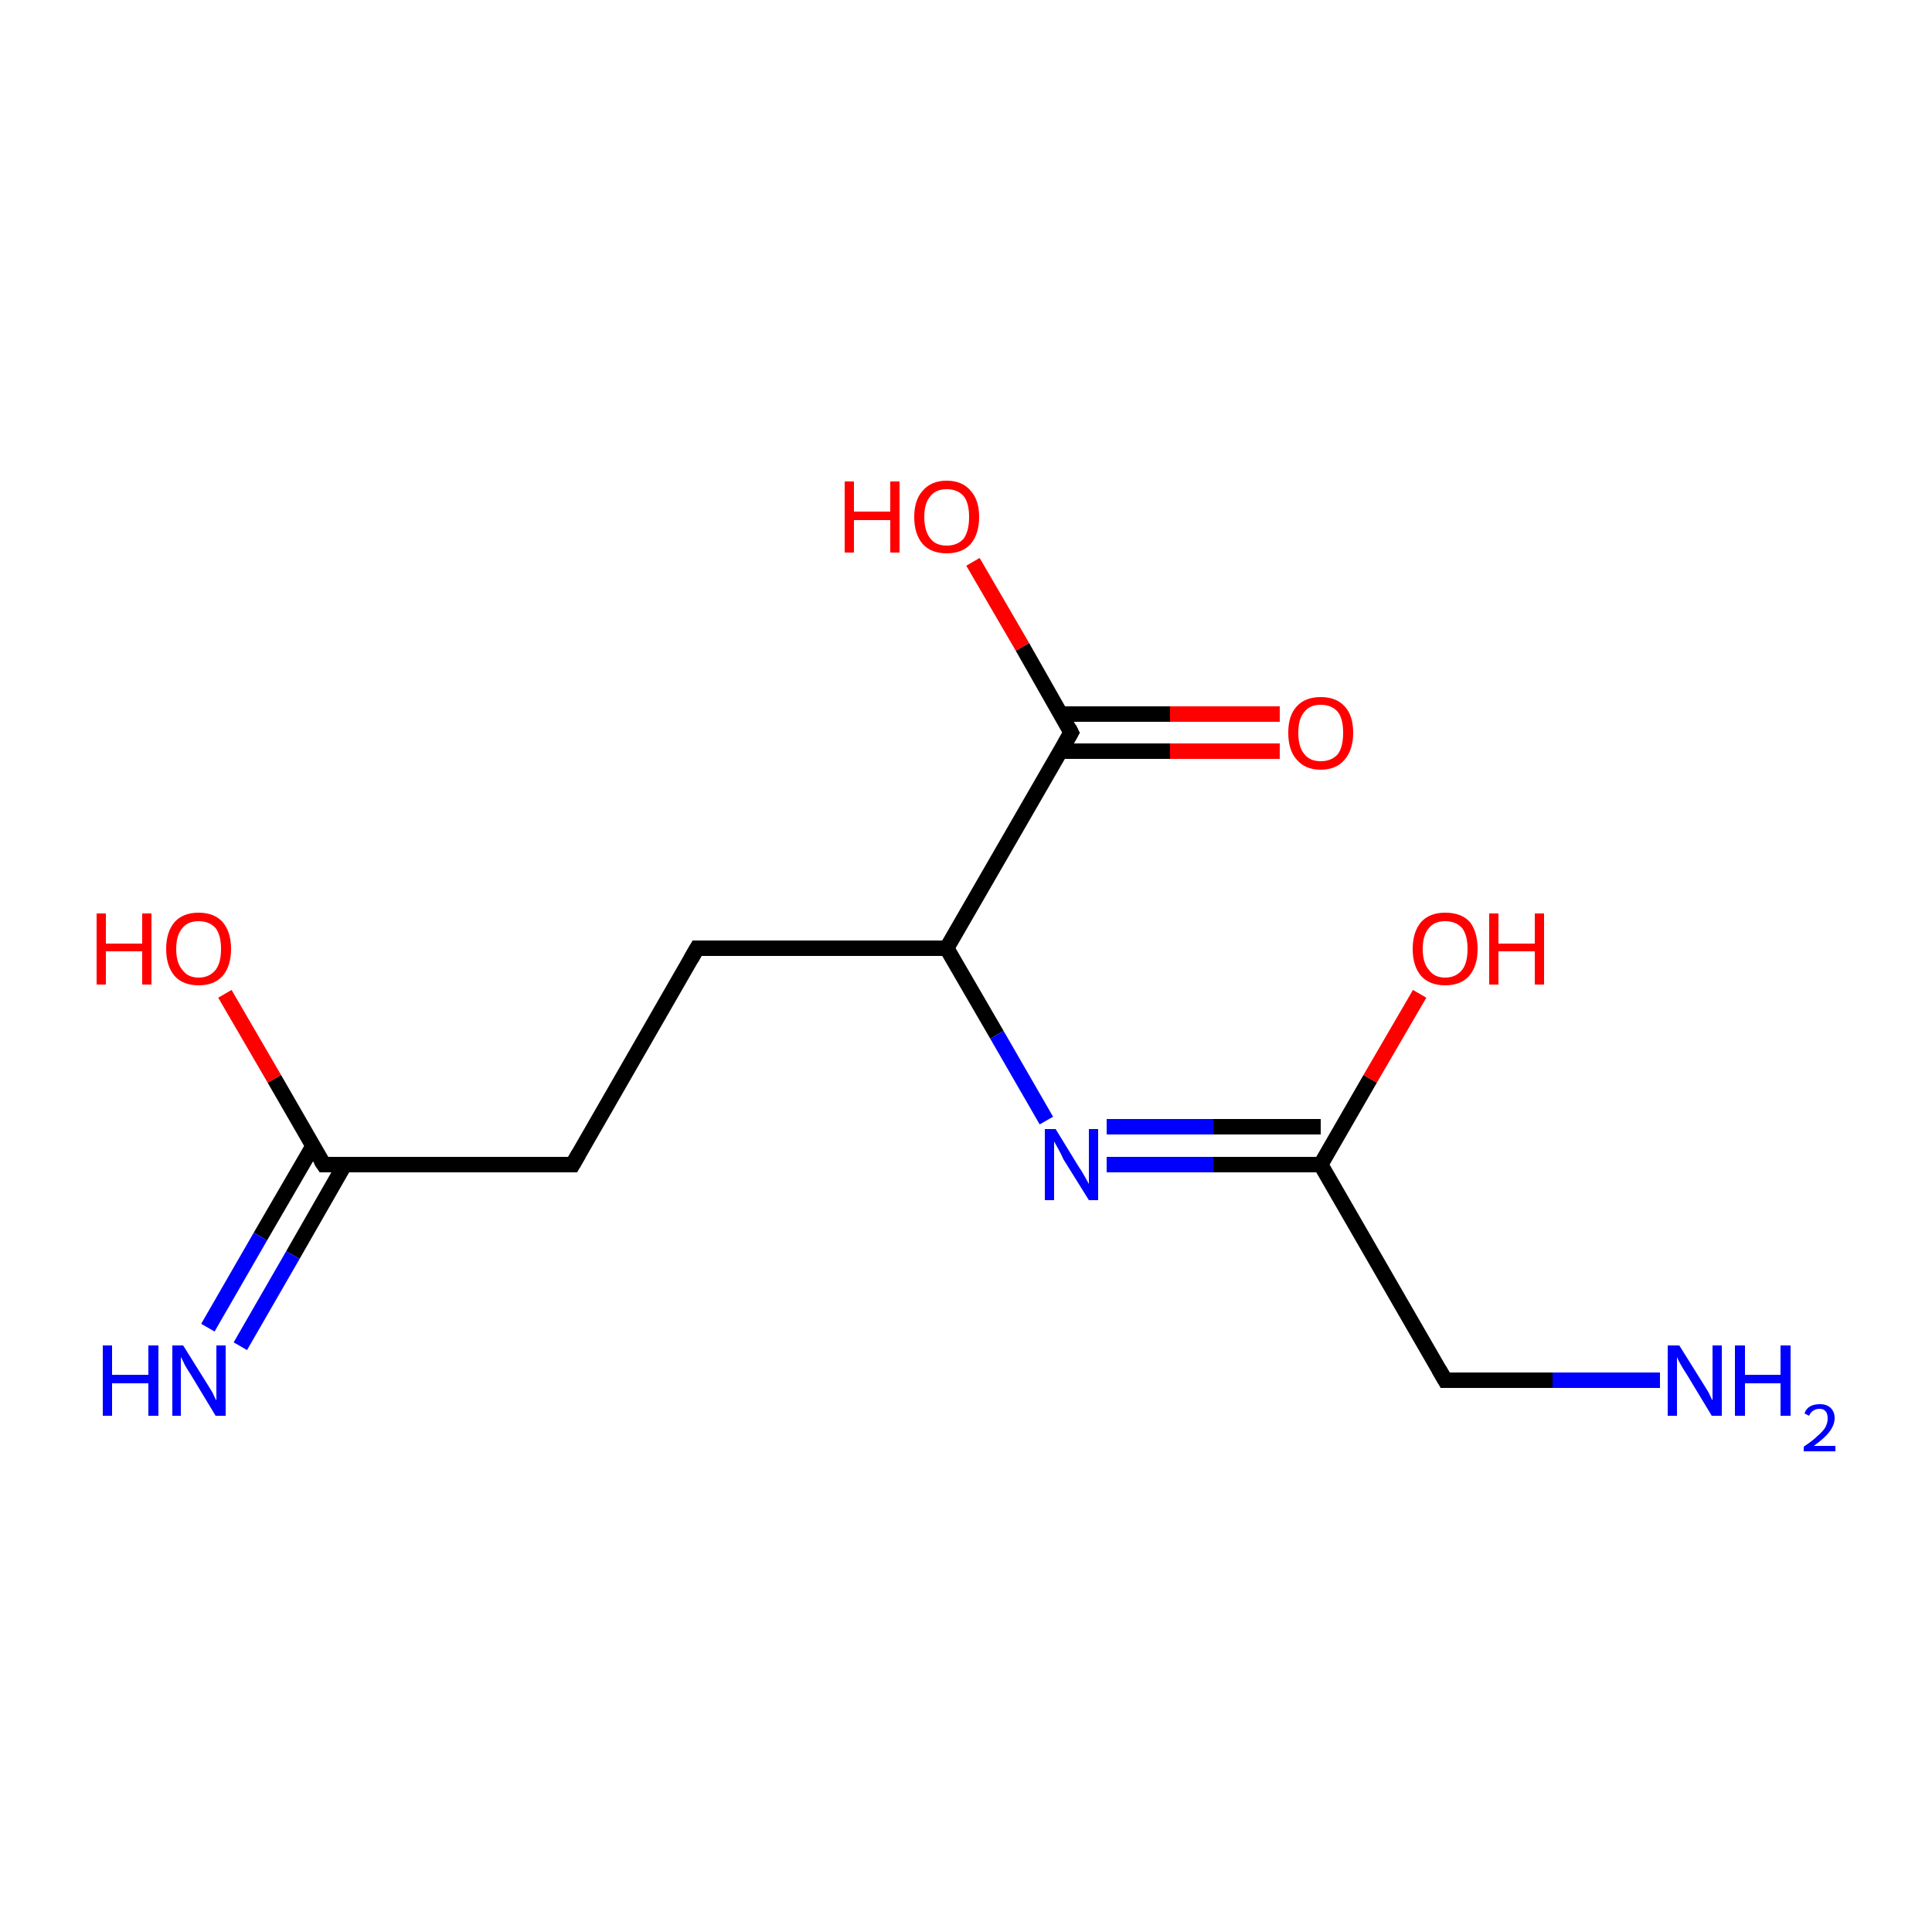 <?xml version='1.0' encoding='iso-8859-1'?>
<svg version='1.1' baseProfile='full'
              xmlns='http://www.w3.org/2000/svg'
                      xmlns:rdkit='http://www.rdkit.org/xml'
                      xmlns:xlink='http://www.w3.org/1999/xlink'
                  xml:space='preserve'
width='250px' height='250px' viewBox='0 0 250 250'>
<!-- END OF HEADER -->
<rect style='opacity:1.0;fill:#FFFFFF;stroke:none' width='250.0' height='250.0' x='0.0' y='0.0'> </rect>
<path class='bond-0 atom-0 atom-1' d='M 90.2,122.7 L 74.1,150.7' style='fill:none;fill-rule:evenodd;stroke:#000000;stroke-width:2.0px;stroke-linecap:butt;stroke-linejoin:miter;stroke-opacity:1' />
<path class='bond-1 atom-0 atom-3' d='M 90.2,122.7 L 122.5,122.7' style='fill:none;fill-rule:evenodd;stroke:#000000;stroke-width:2.0px;stroke-linecap:butt;stroke-linejoin:miter;stroke-opacity:1' />
<path class='bond-2 atom-1 atom-4' d='M 74.1,150.7 L 41.9,150.7' style='fill:none;fill-rule:evenodd;stroke:#000000;stroke-width:2.0px;stroke-linecap:butt;stroke-linejoin:miter;stroke-opacity:1' />
<path class='bond-3 atom-2 atom-5' d='M 187.0,178.6 L 170.9,150.7' style='fill:none;fill-rule:evenodd;stroke:#000000;stroke-width:2.0px;stroke-linecap:butt;stroke-linejoin:miter;stroke-opacity:1' />
<path class='bond-4 atom-2 atom-7' d='M 187.0,178.6 L 200.9,178.6' style='fill:none;fill-rule:evenodd;stroke:#000000;stroke-width:2.0px;stroke-linecap:butt;stroke-linejoin:miter;stroke-opacity:1' />
<path class='bond-4 atom-2 atom-7' d='M 200.9,178.6 L 214.8,178.6' style='fill:none;fill-rule:evenodd;stroke:#0000FF;stroke-width:2.0px;stroke-linecap:butt;stroke-linejoin:miter;stroke-opacity:1' />
<path class='bond-5 atom-3 atom-6' d='M 122.5,122.7 L 138.6,94.8' style='fill:none;fill-rule:evenodd;stroke:#000000;stroke-width:2.0px;stroke-linecap:butt;stroke-linejoin:miter;stroke-opacity:1' />
<path class='bond-6 atom-3 atom-9' d='M 122.5,122.7 L 129.0,133.9' style='fill:none;fill-rule:evenodd;stroke:#000000;stroke-width:2.0px;stroke-linecap:butt;stroke-linejoin:miter;stroke-opacity:1' />
<path class='bond-6 atom-3 atom-9' d='M 129.0,133.9 L 135.4,145.0' style='fill:none;fill-rule:evenodd;stroke:#0000FF;stroke-width:2.0px;stroke-linecap:butt;stroke-linejoin:miter;stroke-opacity:1' />
<path class='bond-7 atom-4 atom-8' d='M 40.5,148.3 L 33.7,160.0' style='fill:none;fill-rule:evenodd;stroke:#000000;stroke-width:2.0px;stroke-linecap:butt;stroke-linejoin:miter;stroke-opacity:1' />
<path class='bond-7 atom-4 atom-8' d='M 33.7,160.0 L 26.9,171.8' style='fill:none;fill-rule:evenodd;stroke:#0000FF;stroke-width:2.0px;stroke-linecap:butt;stroke-linejoin:miter;stroke-opacity:1' />
<path class='bond-7 atom-4 atom-8' d='M 44.6,150.7 L 37.9,162.4' style='fill:none;fill-rule:evenodd;stroke:#000000;stroke-width:2.0px;stroke-linecap:butt;stroke-linejoin:miter;stroke-opacity:1' />
<path class='bond-7 atom-4 atom-8' d='M 37.9,162.4 L 31.1,174.2' style='fill:none;fill-rule:evenodd;stroke:#0000FF;stroke-width:2.0px;stroke-linecap:butt;stroke-linejoin:miter;stroke-opacity:1' />
<path class='bond-8 atom-4 atom-10' d='M 41.9,150.7 L 35.5,139.6' style='fill:none;fill-rule:evenodd;stroke:#000000;stroke-width:2.0px;stroke-linecap:butt;stroke-linejoin:miter;stroke-opacity:1' />
<path class='bond-8 atom-4 atom-10' d='M 35.5,139.6 L 29.1,128.6' style='fill:none;fill-rule:evenodd;stroke:#FF0000;stroke-width:2.0px;stroke-linecap:butt;stroke-linejoin:miter;stroke-opacity:1' />
<path class='bond-9 atom-5 atom-9' d='M 170.9,150.7 L 157.0,150.7' style='fill:none;fill-rule:evenodd;stroke:#000000;stroke-width:2.0px;stroke-linecap:butt;stroke-linejoin:miter;stroke-opacity:1' />
<path class='bond-9 atom-5 atom-9' d='M 157.0,150.7 L 143.2,150.7' style='fill:none;fill-rule:evenodd;stroke:#0000FF;stroke-width:2.0px;stroke-linecap:butt;stroke-linejoin:miter;stroke-opacity:1' />
<path class='bond-9 atom-5 atom-9' d='M 170.9,145.8 L 157.0,145.8' style='fill:none;fill-rule:evenodd;stroke:#000000;stroke-width:2.0px;stroke-linecap:butt;stroke-linejoin:miter;stroke-opacity:1' />
<path class='bond-9 atom-5 atom-9' d='M 157.0,145.8 L 143.2,145.8' style='fill:none;fill-rule:evenodd;stroke:#0000FF;stroke-width:2.0px;stroke-linecap:butt;stroke-linejoin:miter;stroke-opacity:1' />
<path class='bond-10 atom-5 atom-11' d='M 170.9,150.7 L 177.3,139.6' style='fill:none;fill-rule:evenodd;stroke:#000000;stroke-width:2.0px;stroke-linecap:butt;stroke-linejoin:miter;stroke-opacity:1' />
<path class='bond-10 atom-5 atom-11' d='M 177.3,139.6 L 183.7,128.6' style='fill:none;fill-rule:evenodd;stroke:#FF0000;stroke-width:2.0px;stroke-linecap:butt;stroke-linejoin:miter;stroke-opacity:1' />
<path class='bond-11 atom-6 atom-12' d='M 137.2,97.2 L 151.4,97.2' style='fill:none;fill-rule:evenodd;stroke:#000000;stroke-width:2.0px;stroke-linecap:butt;stroke-linejoin:miter;stroke-opacity:1' />
<path class='bond-11 atom-6 atom-12' d='M 151.4,97.2 L 165.6,97.2' style='fill:none;fill-rule:evenodd;stroke:#FF0000;stroke-width:2.0px;stroke-linecap:butt;stroke-linejoin:miter;stroke-opacity:1' />
<path class='bond-11 atom-6 atom-12' d='M 137.2,92.4 L 151.4,92.4' style='fill:none;fill-rule:evenodd;stroke:#000000;stroke-width:2.0px;stroke-linecap:butt;stroke-linejoin:miter;stroke-opacity:1' />
<path class='bond-11 atom-6 atom-12' d='M 151.4,92.4 L 165.6,92.4' style='fill:none;fill-rule:evenodd;stroke:#FF0000;stroke-width:2.0px;stroke-linecap:butt;stroke-linejoin:miter;stroke-opacity:1' />
<path class='bond-12 atom-6 atom-13' d='M 138.6,94.8 L 132.3,83.7' style='fill:none;fill-rule:evenodd;stroke:#000000;stroke-width:2.0px;stroke-linecap:butt;stroke-linejoin:miter;stroke-opacity:1' />
<path class='bond-12 atom-6 atom-13' d='M 132.3,83.7 L 125.9,72.7' style='fill:none;fill-rule:evenodd;stroke:#FF0000;stroke-width:2.0px;stroke-linecap:butt;stroke-linejoin:miter;stroke-opacity:1' />
<path d='M 89.4,124.1 L 90.2,122.7 L 91.9,122.7' style='fill:none;stroke:#000000;stroke-width:2.0px;stroke-linecap:butt;stroke-linejoin:miter;stroke-opacity:1;' />
<path d='M 74.9,149.3 L 74.1,150.7 L 72.5,150.7' style='fill:none;stroke:#000000;stroke-width:2.0px;stroke-linecap:butt;stroke-linejoin:miter;stroke-opacity:1;' />
<path d='M 186.2,177.2 L 187.0,178.6 L 187.7,178.6' style='fill:none;stroke:#000000;stroke-width:2.0px;stroke-linecap:butt;stroke-linejoin:miter;stroke-opacity:1;' />
<path d='M 43.5,150.7 L 41.9,150.7 L 41.5,150.1' style='fill:none;stroke:#000000;stroke-width:2.0px;stroke-linecap:butt;stroke-linejoin:miter;stroke-opacity:1;' />
<path d='M 137.8,96.2 L 138.6,94.8 L 138.3,94.2' style='fill:none;stroke:#000000;stroke-width:2.0px;stroke-linecap:butt;stroke-linejoin:miter;stroke-opacity:1;' />
<path class='atom-7' d='M 217.3 174.1
L 220.3 178.9
Q 220.6 179.4, 221.1 180.2
Q 221.5 181.1, 221.6 181.2
L 221.6 174.1
L 222.8 174.1
L 222.8 183.2
L 221.5 183.2
L 218.3 177.9
Q 217.9 177.3, 217.5 176.6
Q 217.1 175.9, 217.0 175.6
L 217.0 183.2
L 215.8 183.2
L 215.8 174.1
L 217.3 174.1
' fill='#0000FF'/>
<path class='atom-7' d='M 224.5 174.1
L 225.8 174.1
L 225.8 177.9
L 230.4 177.9
L 230.4 174.1
L 231.7 174.1
L 231.7 183.2
L 230.4 183.2
L 230.4 179.0
L 225.8 179.0
L 225.8 183.2
L 224.5 183.2
L 224.5 174.1
' fill='#0000FF'/>
<path class='atom-7' d='M 233.5 182.9
Q 233.7 182.3, 234.2 182.0
Q 234.7 181.7, 235.5 181.7
Q 236.4 181.7, 236.9 182.2
Q 237.4 182.7, 237.4 183.5
Q 237.4 184.4, 236.7 185.3
Q 236.1 186.1, 234.7 187.1
L 237.5 187.1
L 237.5 187.8
L 233.4 187.8
L 233.4 187.2
Q 234.6 186.4, 235.2 185.8
Q 235.9 185.2, 236.2 184.7
Q 236.5 184.1, 236.5 183.6
Q 236.5 183.0, 236.3 182.7
Q 236.0 182.3, 235.5 182.3
Q 235.0 182.3, 234.7 182.5
Q 234.3 182.7, 234.1 183.2
L 233.5 182.9
' fill='#0000FF'/>
<path class='atom-8' d='M 13.3 174.1
L 14.5 174.1
L 14.5 177.9
L 19.2 177.9
L 19.2 174.1
L 20.5 174.1
L 20.5 183.2
L 19.2 183.2
L 19.2 179.0
L 14.5 179.0
L 14.5 183.2
L 13.3 183.2
L 13.3 174.1
' fill='#0000FF'/>
<path class='atom-8' d='M 23.7 174.1
L 26.7 178.9
Q 27.0 179.4, 27.5 180.2
Q 27.9 181.1, 28.0 181.2
L 28.0 174.1
L 29.2 174.1
L 29.2 183.2
L 27.9 183.2
L 24.7 177.9
Q 24.3 177.3, 23.9 176.6
Q 23.6 175.9, 23.4 175.6
L 23.4 183.2
L 22.3 183.2
L 22.3 174.1
L 23.7 174.1
' fill='#0000FF'/>
<path class='atom-9' d='M 136.6 146.1
L 139.6 151.0
Q 139.9 151.4, 140.4 152.3
Q 140.9 153.2, 140.9 153.2
L 140.9 146.1
L 142.1 146.1
L 142.1 155.3
L 140.9 155.3
L 137.6 150.0
Q 137.3 149.3, 136.9 148.6
Q 136.5 147.9, 136.4 147.7
L 136.4 155.3
L 135.2 155.3
L 135.2 146.1
L 136.6 146.1
' fill='#0000FF'/>
<path class='atom-10' d='M 12.5 118.2
L 13.7 118.2
L 13.7 122.1
L 18.4 122.1
L 18.4 118.2
L 19.6 118.2
L 19.6 127.4
L 18.4 127.4
L 18.4 123.1
L 13.7 123.1
L 13.7 127.4
L 12.5 127.4
L 12.5 118.2
' fill='#FF0000'/>
<path class='atom-10' d='M 21.5 122.8
Q 21.5 120.6, 22.6 119.3
Q 23.7 118.1, 25.7 118.1
Q 27.7 118.1, 28.8 119.3
Q 29.9 120.6, 29.9 122.8
Q 29.9 125.0, 28.8 126.3
Q 27.7 127.5, 25.7 127.5
Q 23.7 127.5, 22.6 126.3
Q 21.5 125.0, 21.5 122.8
M 25.7 126.5
Q 27.1 126.5, 27.9 125.5
Q 28.6 124.6, 28.6 122.8
Q 28.6 121.0, 27.9 120.1
Q 27.1 119.2, 25.7 119.2
Q 24.3 119.2, 23.6 120.1
Q 22.8 121.0, 22.8 122.8
Q 22.8 124.6, 23.6 125.5
Q 24.3 126.5, 25.7 126.5
' fill='#FF0000'/>
<path class='atom-11' d='M 182.8 122.8
Q 182.8 120.6, 183.9 119.3
Q 185.0 118.1, 187.0 118.1
Q 189.1 118.1, 190.2 119.3
Q 191.2 120.6, 191.2 122.8
Q 191.2 125.0, 190.1 126.3
Q 189.0 127.5, 187.0 127.5
Q 185.0 127.5, 183.9 126.3
Q 182.8 125.0, 182.8 122.8
M 187.0 126.5
Q 188.4 126.5, 189.2 125.5
Q 189.9 124.6, 189.9 122.8
Q 189.9 121.0, 189.2 120.1
Q 188.4 119.2, 187.0 119.2
Q 185.6 119.2, 184.9 120.1
Q 184.1 121.0, 184.1 122.8
Q 184.1 124.6, 184.9 125.5
Q 185.6 126.5, 187.0 126.5
' fill='#FF0000'/>
<path class='atom-11' d='M 192.7 118.2
L 193.9 118.2
L 193.9 122.1
L 198.6 122.1
L 198.6 118.2
L 199.8 118.2
L 199.8 127.4
L 198.6 127.4
L 198.6 123.1
L 193.9 123.1
L 193.9 127.4
L 192.7 127.4
L 192.7 118.2
' fill='#FF0000'/>
<path class='atom-12' d='M 166.7 94.8
Q 166.7 92.6, 167.8 91.4
Q 168.9 90.2, 170.9 90.2
Q 172.9 90.2, 174.0 91.4
Q 175.1 92.6, 175.1 94.8
Q 175.1 97.0, 174.0 98.3
Q 172.9 99.6, 170.9 99.6
Q 168.9 99.6, 167.8 98.3
Q 166.7 97.1, 166.7 94.8
M 170.9 98.5
Q 172.3 98.5, 173.1 97.6
Q 173.8 96.7, 173.8 94.8
Q 173.8 93.0, 173.1 92.1
Q 172.3 91.2, 170.9 91.2
Q 169.5 91.2, 168.8 92.1
Q 168.0 93.0, 168.0 94.8
Q 168.0 96.7, 168.8 97.6
Q 169.5 98.5, 170.9 98.5
' fill='#FF0000'/>
<path class='atom-13' d='M 109.3 62.3
L 110.5 62.3
L 110.5 66.2
L 115.2 66.2
L 115.2 62.3
L 116.4 62.3
L 116.4 71.5
L 115.2 71.5
L 115.2 67.3
L 110.5 67.3
L 110.5 71.5
L 109.3 71.5
L 109.3 62.3
' fill='#FF0000'/>
<path class='atom-13' d='M 118.3 66.9
Q 118.3 64.7, 119.4 63.5
Q 120.5 62.2, 122.5 62.2
Q 124.5 62.2, 125.6 63.5
Q 126.7 64.7, 126.7 66.9
Q 126.7 69.1, 125.6 70.4
Q 124.5 71.6, 122.5 71.6
Q 120.5 71.6, 119.4 70.4
Q 118.3 69.1, 118.3 66.9
M 122.5 70.6
Q 123.9 70.6, 124.7 69.7
Q 125.4 68.7, 125.4 66.9
Q 125.4 65.1, 124.7 64.2
Q 123.9 63.3, 122.5 63.3
Q 121.1 63.3, 120.4 64.2
Q 119.6 65.1, 119.6 66.9
Q 119.6 68.7, 120.4 69.7
Q 121.1 70.6, 122.5 70.6
' fill='#FF0000'/>
</svg>
